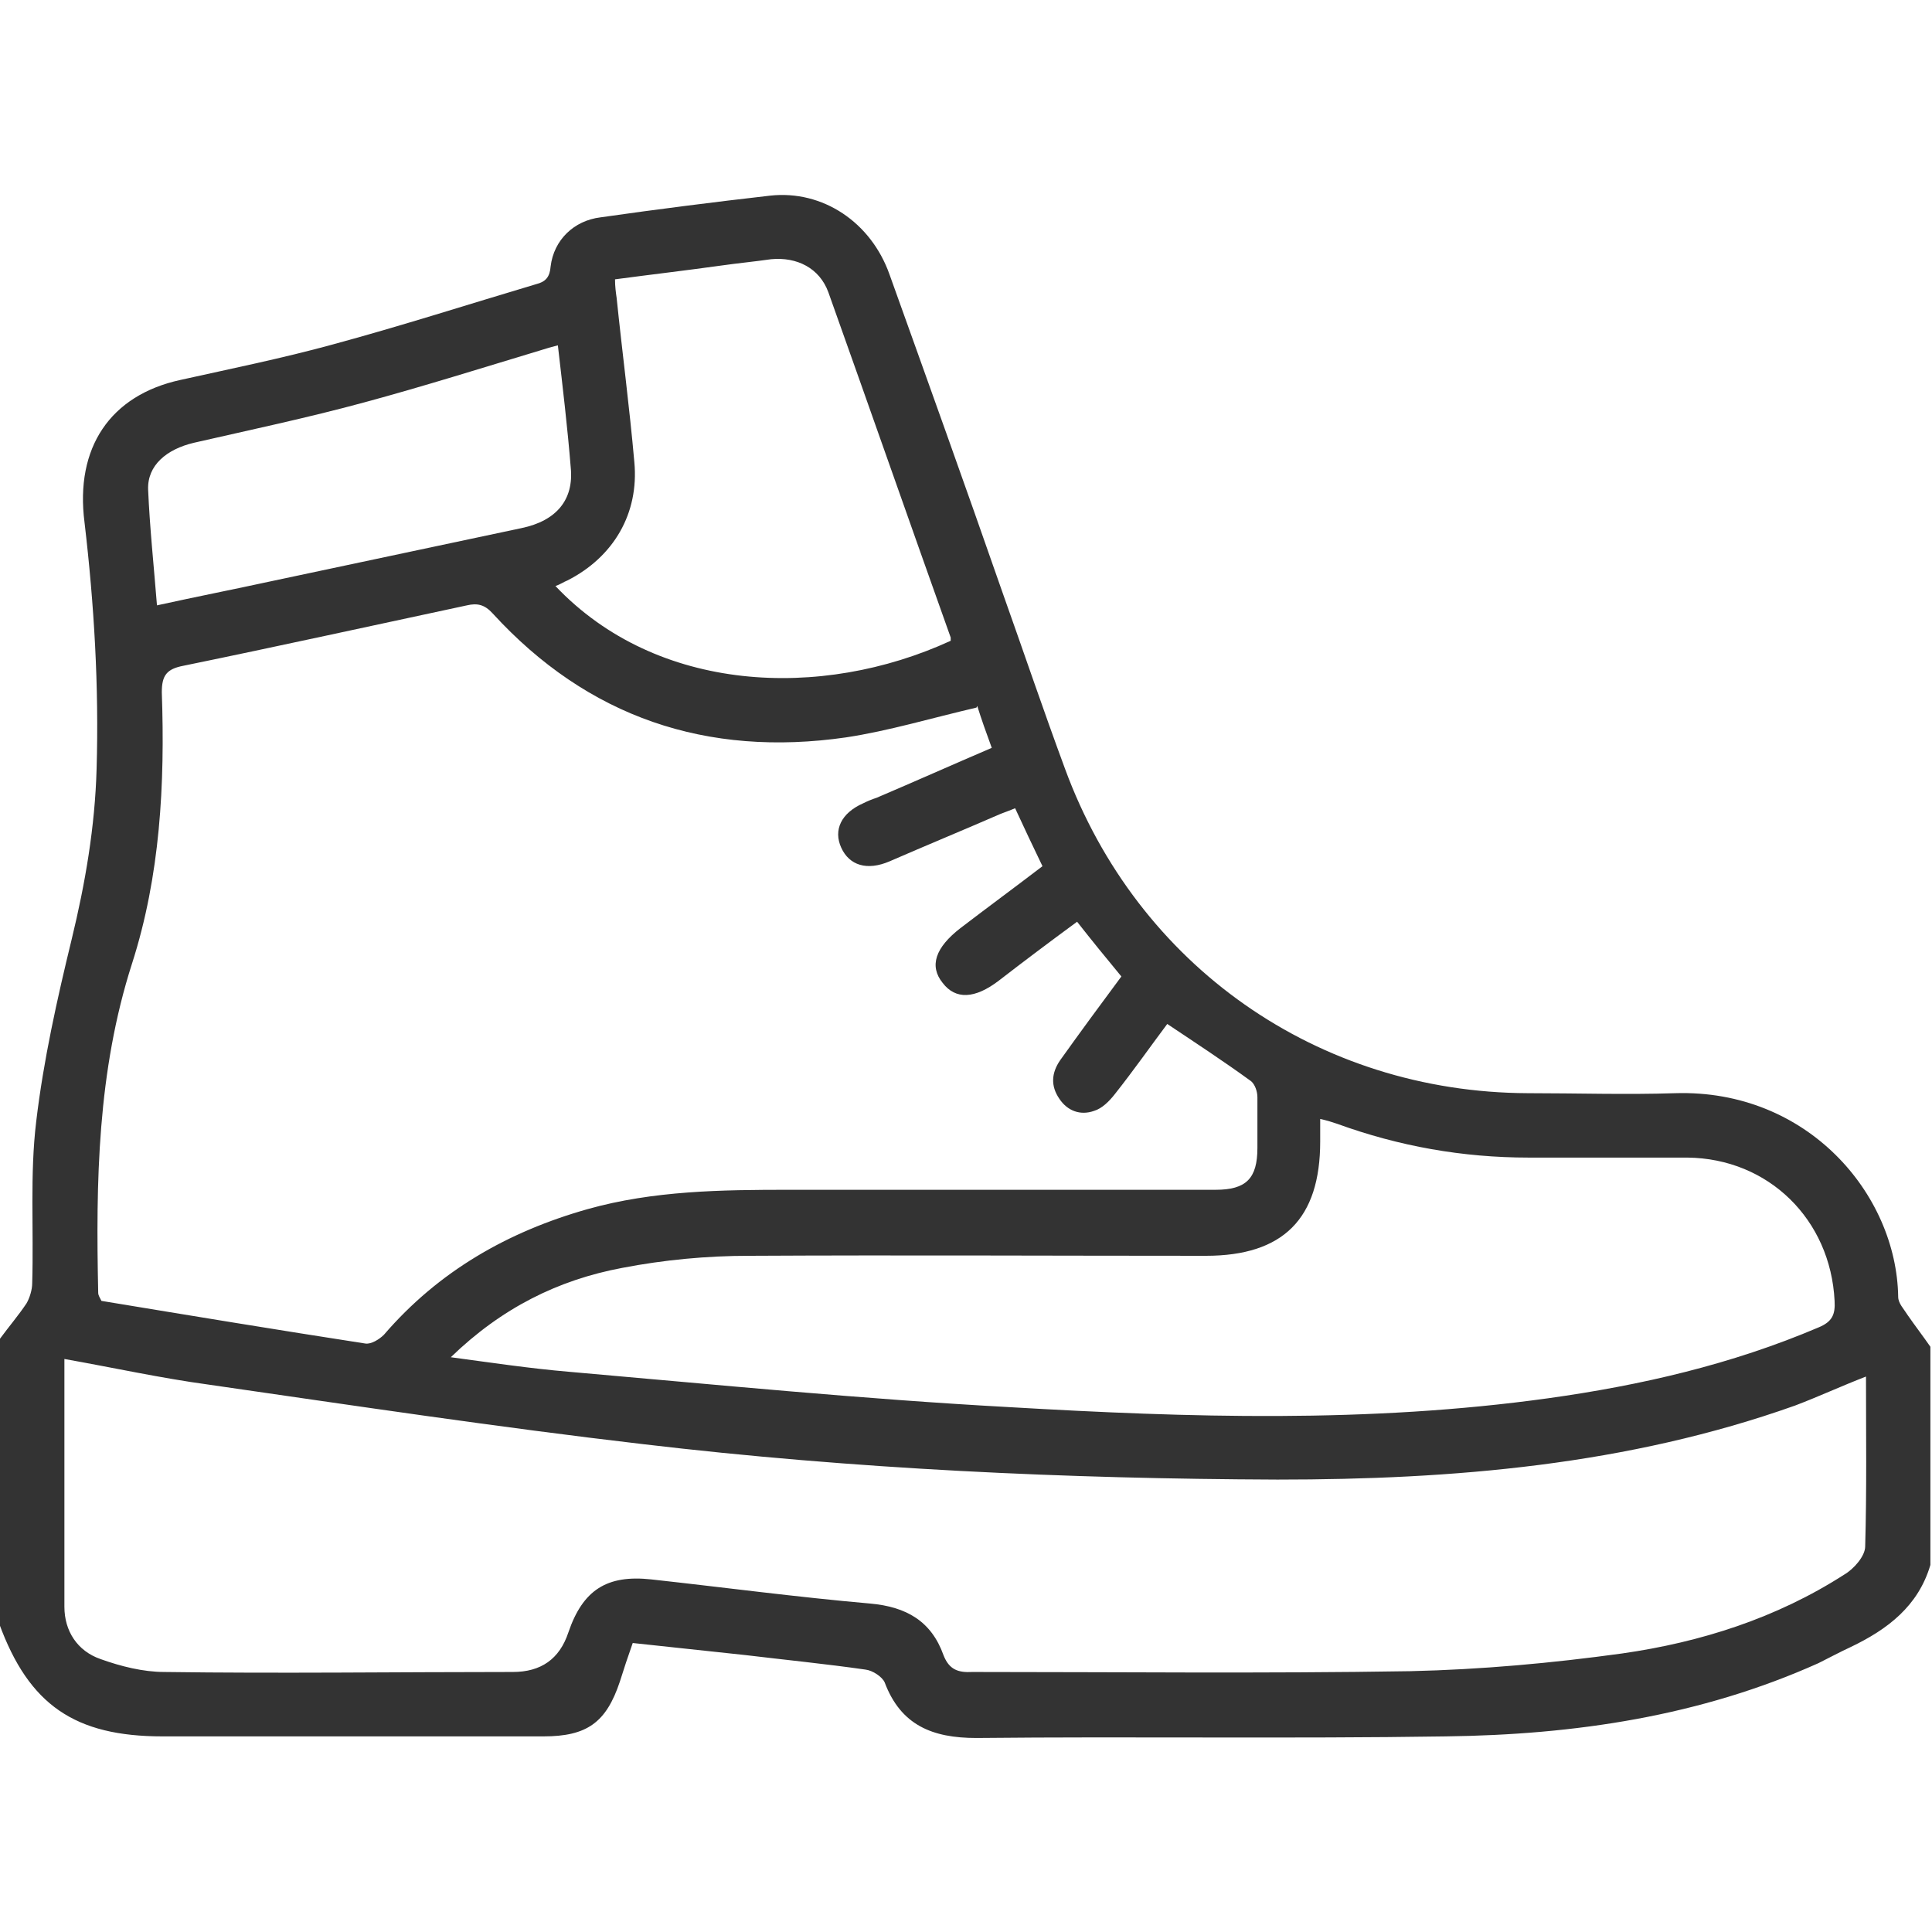 <?xml version="1.0" encoding="UTF-8"?> <svg xmlns="http://www.w3.org/2000/svg" id="a" width="24" height="24" viewBox="0 0 24 24"><g id="b"><path d="M0,16.63c.11-.15.23-.29.33-.44.04-.07.07-.17.07-.25.02-.67-.03-1.35.05-2.01.09-.76.26-1.52.44-2.26.17-.7.29-1.4.31-2.12.03-1.02-.03-2.04-.15-3.06-.12-.93.32-1.58,1.19-1.77.63-.14,1.27-.27,1.89-.44.85-.23,1.69-.5,2.53-.75.12-.03.17-.09.18-.22.04-.33.29-.57.62-.61.7-.1,1.41-.19,2.11-.27.65-.07,1.25.33,1.48.98.47,1.31.94,2.62,1.4,3.94.26.73.51,1.47.78,2.2.9,2.45,3.14,4.02,5.75,4.03.61,0,1.22.02,1.83,0,1.64-.05,2.75,1.25,2.77,2.53,0,.08.07.15.12.23.09.13.19.26.28.39v2.71c-.15.51-.53.8-.99,1.02-.13.06-.26.13-.4.2-1.47.66-3.03.89-4.63.91-1.94.03-3.89,0-5.83.02-.55,0-.94-.16-1.14-.69-.03-.07-.15-.15-.24-.16-.49-.07-.99-.12-1.49-.18-.46-.05-.93-.1-1.4-.15-.06.17-.11.32-.16.48-.17.51-.41.68-.95.68-1.58,0-3.16,0-4.73,0-1.09,0-1.66-.39-2.03-1.4v-3.56h0ZM12.13,8.79c-.56.13-1.09.29-1.62.37-1.73.25-3.21-.25-4.39-1.54-.1-.11-.19-.13-.32-.1-1.17.25-2.35.51-3.52.75-.21.04-.27.12-.27.33.04,1.14-.02,2.28-.37,3.37-.43,1.34-.45,2.71-.42,4.09,0,.03.02.06.04.1,1.09.18,2.18.36,3.28.53.07.01.17-.05.23-.11.68-.79,1.54-1.28,2.53-1.56.82-.23,1.66-.24,2.51-.24,1.76,0,3.53,0,5.29,0,.38,0,.52-.14.52-.52,0-.21,0-.42,0-.63,0-.07-.03-.16-.08-.2-.33-.24-.68-.47-1.04-.71-.21.28-.42.58-.65.87-.07.09-.16.18-.26.21-.17.06-.33,0-.43-.15-.11-.16-.1-.32.01-.48.25-.35.5-.69.76-1.04-.19-.23-.37-.45-.55-.68-.34.25-.66.49-.97.73-.3.23-.54.24-.7.03-.17-.21-.09-.44.22-.68.34-.26.68-.51,1.02-.77-.12-.25-.23-.48-.34-.72-.07.03-.13.05-.18.07-.46.2-.92.39-1.38.59-.28.12-.5.05-.6-.17-.1-.22,0-.43.27-.55.06-.03.11-.05.17-.07.47-.2.94-.41,1.43-.62-.07-.19-.13-.36-.18-.52h0ZM.8,16.88c0,1.05,0,2.06,0,3.08,0,.3.16.55.45.65.25.09.53.16.79.16,1.44.02,2.89,0,4.33,0,.35,0,.58-.16.69-.49.18-.53.48-.72,1.03-.66.91.1,1.81.22,2.72.3.45.04.76.22.91.64.07.18.18.22.36.21,1.81,0,3.62.02,5.44-.01.88-.02,1.76-.1,2.63-.22.98-.14,1.92-.44,2.76-.98.12-.07.26-.23.26-.35.02-.7.01-1.4.01-2.11-.31.12-.59.25-.88.36-2.08.74-4.25.92-6.43.92-2.63-.01-5.26-.13-7.88-.44-1.8-.21-3.6-.48-5.4-.74-.59-.08-1.18-.21-1.8-.32h0ZM5.6,16.86c.52.07.99.14,1.46.18,1.83.16,3.65.34,5.48.44,2.23.13,4.46.2,6.69-.11,1.15-.16,2.28-.42,3.36-.88.17-.07.21-.16.2-.33-.05-1.01-.82-1.77-1.83-1.78-.66,0-1.31,0-1.97,0-.82,0-1.61-.14-2.38-.42-.06-.02-.12-.04-.21-.06v.28c0,.96-.46,1.42-1.42,1.42-1.89,0-3.78-.01-5.67,0-.53,0-1.06.05-1.58.15-.8.15-1.5.5-2.13,1.11h0ZM7.64,3.47c0,.09.01.16.02.23.07.68.16,1.36.22,2.04.06.64-.26,1.18-.83,1.47-.05.02-.09.05-.15.07,1.26,1.33,3.3,1.42,4.91.68,0-.01,0-.03,0-.04-.51-1.43-1.01-2.86-1.52-4.29-.11-.3-.39-.44-.71-.41-.21.03-.42.05-.63.08-.43.06-.86.11-1.31.17h0ZM1.95,7.52c.5-.11.96-.2,1.42-.3,1.04-.22,2.07-.44,3.11-.66.43-.09.65-.35.61-.75-.04-.5-.1-1-.16-1.52-.08.02-.15.04-.21.06-.73.22-1.46.45-2.2.65-.7.19-1.41.34-2.11.5-.34.08-.58.28-.57.58.02.47.07.94.11,1.44h0Z" style="fill:#333; stroke-width:0px;"></path></g></svg> 